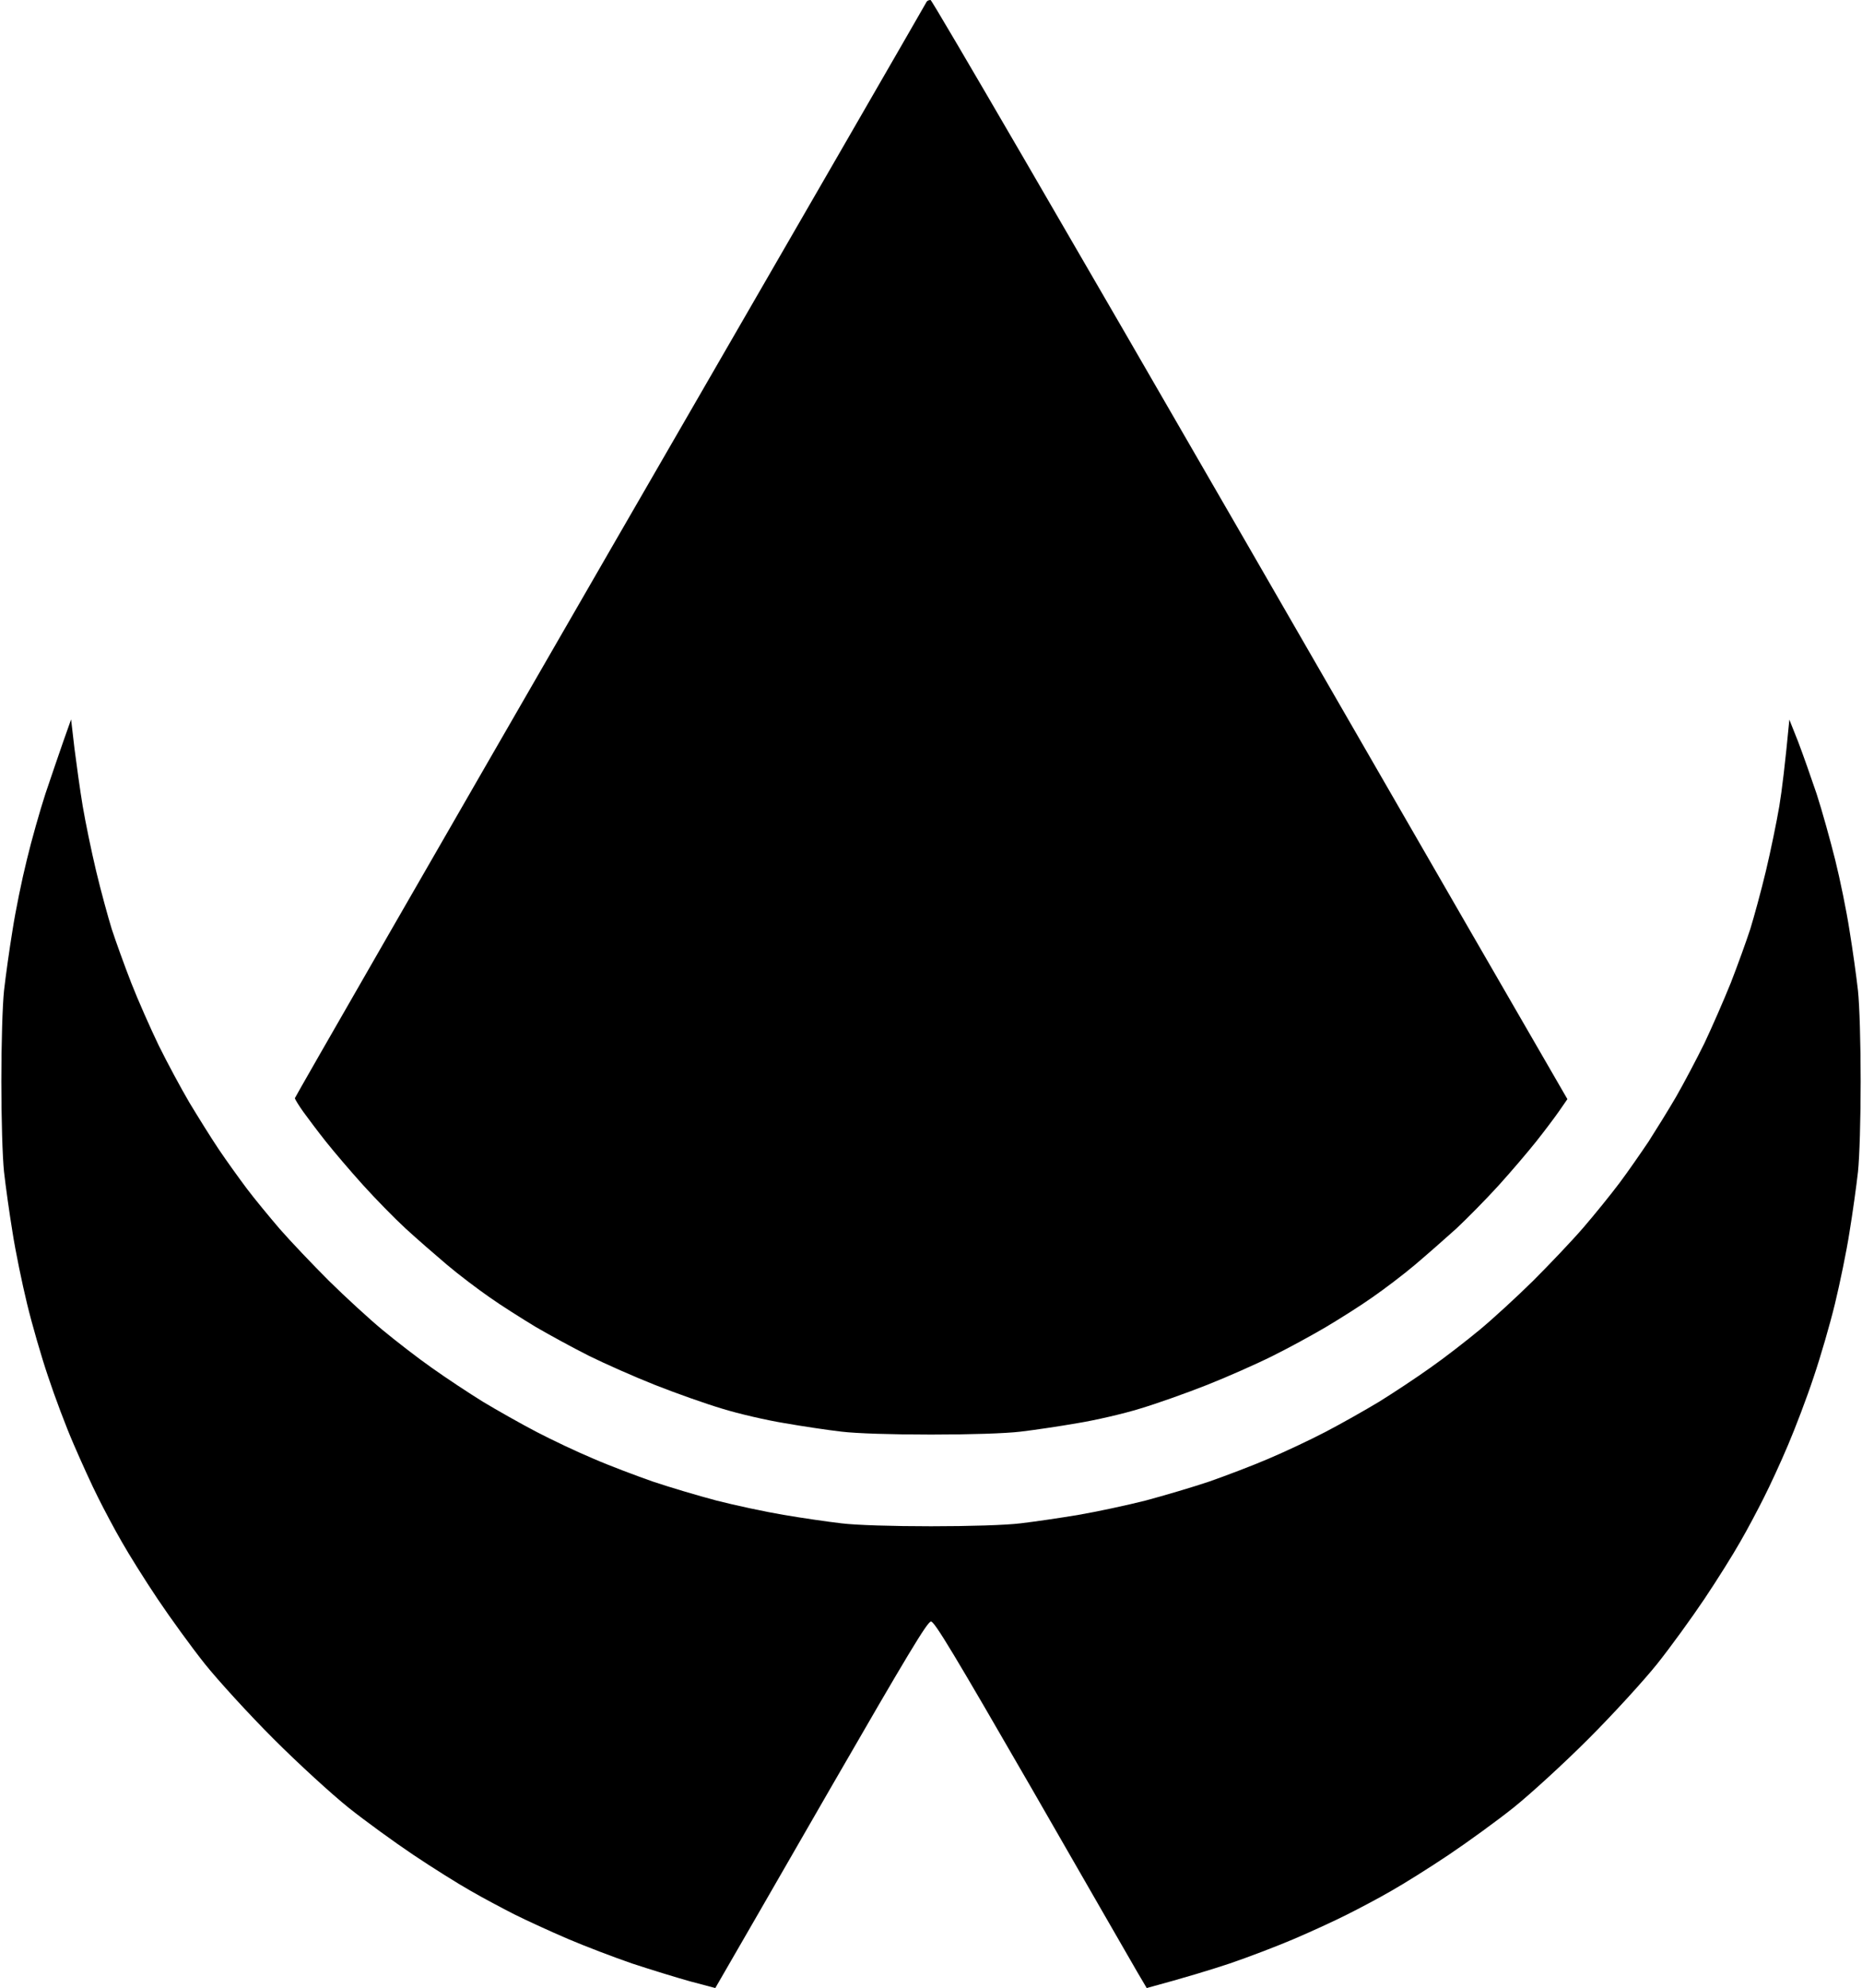 <svg version="1.2" xmlns="http://www.w3.org/2000/svg" viewBox="0 0 833 889" width="833" height="889"><style></style><path  d="m414.6 0.7c-0.2 0.5-63.9 110.8-141.6 245.2-77.6 134.4-141.1 244.8-141.1 245.2 0.1 0.5 1.8 3.3 3.8 6.1 2.1 2.9 6.6 8.9 10.1 13.3 3.5 4.4 10.9 13.1 16.5 19.3 5.6 6.2 14.2 15 19.2 19.6 4.9 4.5 13.3 11.8 18.5 16.2 5.2 4.4 13.8 10.9 19 14.5 5.2 3.7 14.6 9.6 20.7 13.3 6.2 3.6 17 9.5 24 13 7.1 3.5 20.2 9.3 29.3 12.9 9.1 3.6 22.6 8.4 30 10.6 7.4 2.3 20 5.2 28 6.5 8 1.4 19.4 3.1 25.5 3.8 6.7 0.8 22.4 1.3 40 1.3 17.6 0 33.3-0.5 40-1.3 6-0.7 17.5-2.4 25.5-3.8 8-1.3 20.6-4.2 28-6.5 7.4-2.2 20.9-7 30-10.6 9.1-3.6 22.2-9.4 29.2-12.9 7.1-3.5 17.9-9.4 24-13 6.2-3.7 15.6-9.6 20.8-13.3 5.2-3.6 13.8-10.1 19-14.5 5.2-4.4 13.5-11.7 18.5-16.2 4.9-4.6 13.6-13.4 19.2-19.6 5.6-6.2 13-14.9 16.5-19.3 3.5-4.4 8.1-10.5 10.2-13.5l3.8-5.5c-2.9-4.9-66.7-115.4-143.7-248.9-77-133.4-140.5-242.6-141.2-242.6-0.7 0-1.4 0.3-1.7 0.7zm-386.3 330.9c-1.9 5.4-5.5 16-8 23.4-2.4 7.4-6.2 20.7-8.3 29.5-2.2 8.8-5.1 23-6.4 31.5-1.4 8.5-3.1 20.7-3.8 27-0.7 6.7-1.2 23.6-1.2 40.5 0 16.9 0.5 33.8 1.2 40.5 0.7 6.3 2.4 18.5 3.8 27 1.3 8.5 4.3 22.9 6.5 32 2.2 9.1 6.4 23.7 9.4 32.5 2.9 8.8 8 22.4 11.4 30.2 3.4 7.9 8.3 18.7 11 24 2.7 5.4 7.4 14.3 10.6 19.8 3.1 5.5 10.3 17 16 25.5 5.7 8.5 15.2 21.6 21.1 29 6 7.5 19.7 22.5 30.8 33.6 11.1 11.1 26.1 24.8 33.6 30.8 7.4 5.9 20.5 15.4 29 21.1 8.5 5.7 20 12.9 25.5 16 5.5 3.2 14.4 7.9 19.7 10.6 5.4 2.7 16.1 7.6 23.8 10.9 7.7 3.3 20.6 8.2 28.7 11 8.2 2.7 19.9 6.3 26 8l11.3 3c6.6-11.3 27.8-48.2 51.5-89.3 34.4-59.6 43.4-74.6 45-74.6 1.6 0 10.6 15 45 74.6 23.6 41.1 44.9 78 47.2 82l4.3 7.3c17.4-4.7 29.1-8.3 37.2-11 8.2-2.8 21.1-7.7 28.8-11 7.7-3.3 18.4-8.2 23.7-10.9 5.4-2.7 14.3-7.4 19.8-10.6 5.5-3.1 17-10.3 25.5-16 8.5-5.7 21.6-15.2 29-21.1 7.5-6 22.5-19.7 33.6-30.8 11.1-11.1 24.8-26.1 30.8-33.6 5.9-7.4 15.4-20.5 21.1-29 5.7-8.5 12.9-20 16-25.5 3.2-5.5 7.9-14.4 10.6-19.8 2.7-5.3 7.6-15.9 10.8-23.5 3.2-7.5 8.4-21.1 11.4-30.2 3.1-9.1 7.4-23.9 9.6-33 2.2-9.1 5.2-23.5 6.5-32 1.4-8.5 3.1-20.7 3.8-27 0.7-6.7 1.2-23.6 1.2-40.5 0-16.9-0.5-33.8-1.2-40.5-0.7-6.3-2.4-18.5-3.8-27-1.3-8.5-4.2-22.7-6.4-31.5-2.2-8.8-5.9-22.1-8.3-29.5-2.5-7.4-6.2-17.9-8.3-23.4l-3.9-9.8c-1.9 19.9-3.3 31.5-4.5 38.7-1.2 7.1-3.9 20.2-6 29-2.1 8.8-5.3 20.5-7 26-1.8 5.5-5.7 16.3-8.7 24-3.1 7.7-8.4 19.8-11.8 27-3.5 7.1-9.2 17.9-12.7 24-3.5 6-9.1 15-12.3 20-3.3 4.9-9.1 13.3-13 18.5-3.9 5.2-11.2 14.2-16.2 20-5 5.8-15.1 16.4-22.4 23.7-7.4 7.3-18.2 17.2-24 22-5.8 4.8-15.7 12.5-22 16.9-6.3 4.5-16.6 11.3-22.9 15.2-6.3 3.8-17.1 9.9-24 13.5-6.9 3.6-18.4 9-25.5 12-7.2 3.1-19.1 7.6-26.5 10.2-7.4 2.5-20.3 6.3-28.5 8.5-8.3 2.1-21.8 5-30 6.4-8.3 1.4-20 3.1-26 3.8-6.5 0.8-22.8 1.3-40 1.3-17.2 0-33.5-0.5-40-1.3-6.1-0.7-17.8-2.4-26-3.8-8.3-1.4-21.8-4.3-30-6.4-8.3-2.2-21.1-6-28.5-8.5-7.4-2.6-19.4-7.1-26.5-10.2-7.2-3-18.6-8.4-25.5-12-6.9-3.6-17.7-9.7-24-13.5-6.3-3.9-16.6-10.7-22.9-15.2-6.3-4.4-16.2-12.1-22-16.9-5.8-4.8-16.6-14.7-24-22-7.3-7.3-17.2-17.7-22-23.2-4.7-5.5-11.4-13.6-14.7-18-3.3-4.4-9-12.3-12.5-17.5-3.5-5.2-9.4-14.7-13.2-21-3.7-6.3-9.9-17.8-13.7-25.5-3.7-7.7-9.3-20.3-12.3-28-3-7.7-6.9-18.5-8.7-24-1.7-5.5-4.9-17.2-7-26-2.1-8.8-4.8-21.9-6-29-1.2-7.2-2.8-18.8-3.7-25.9l-1.5-12.9z"/></svg>